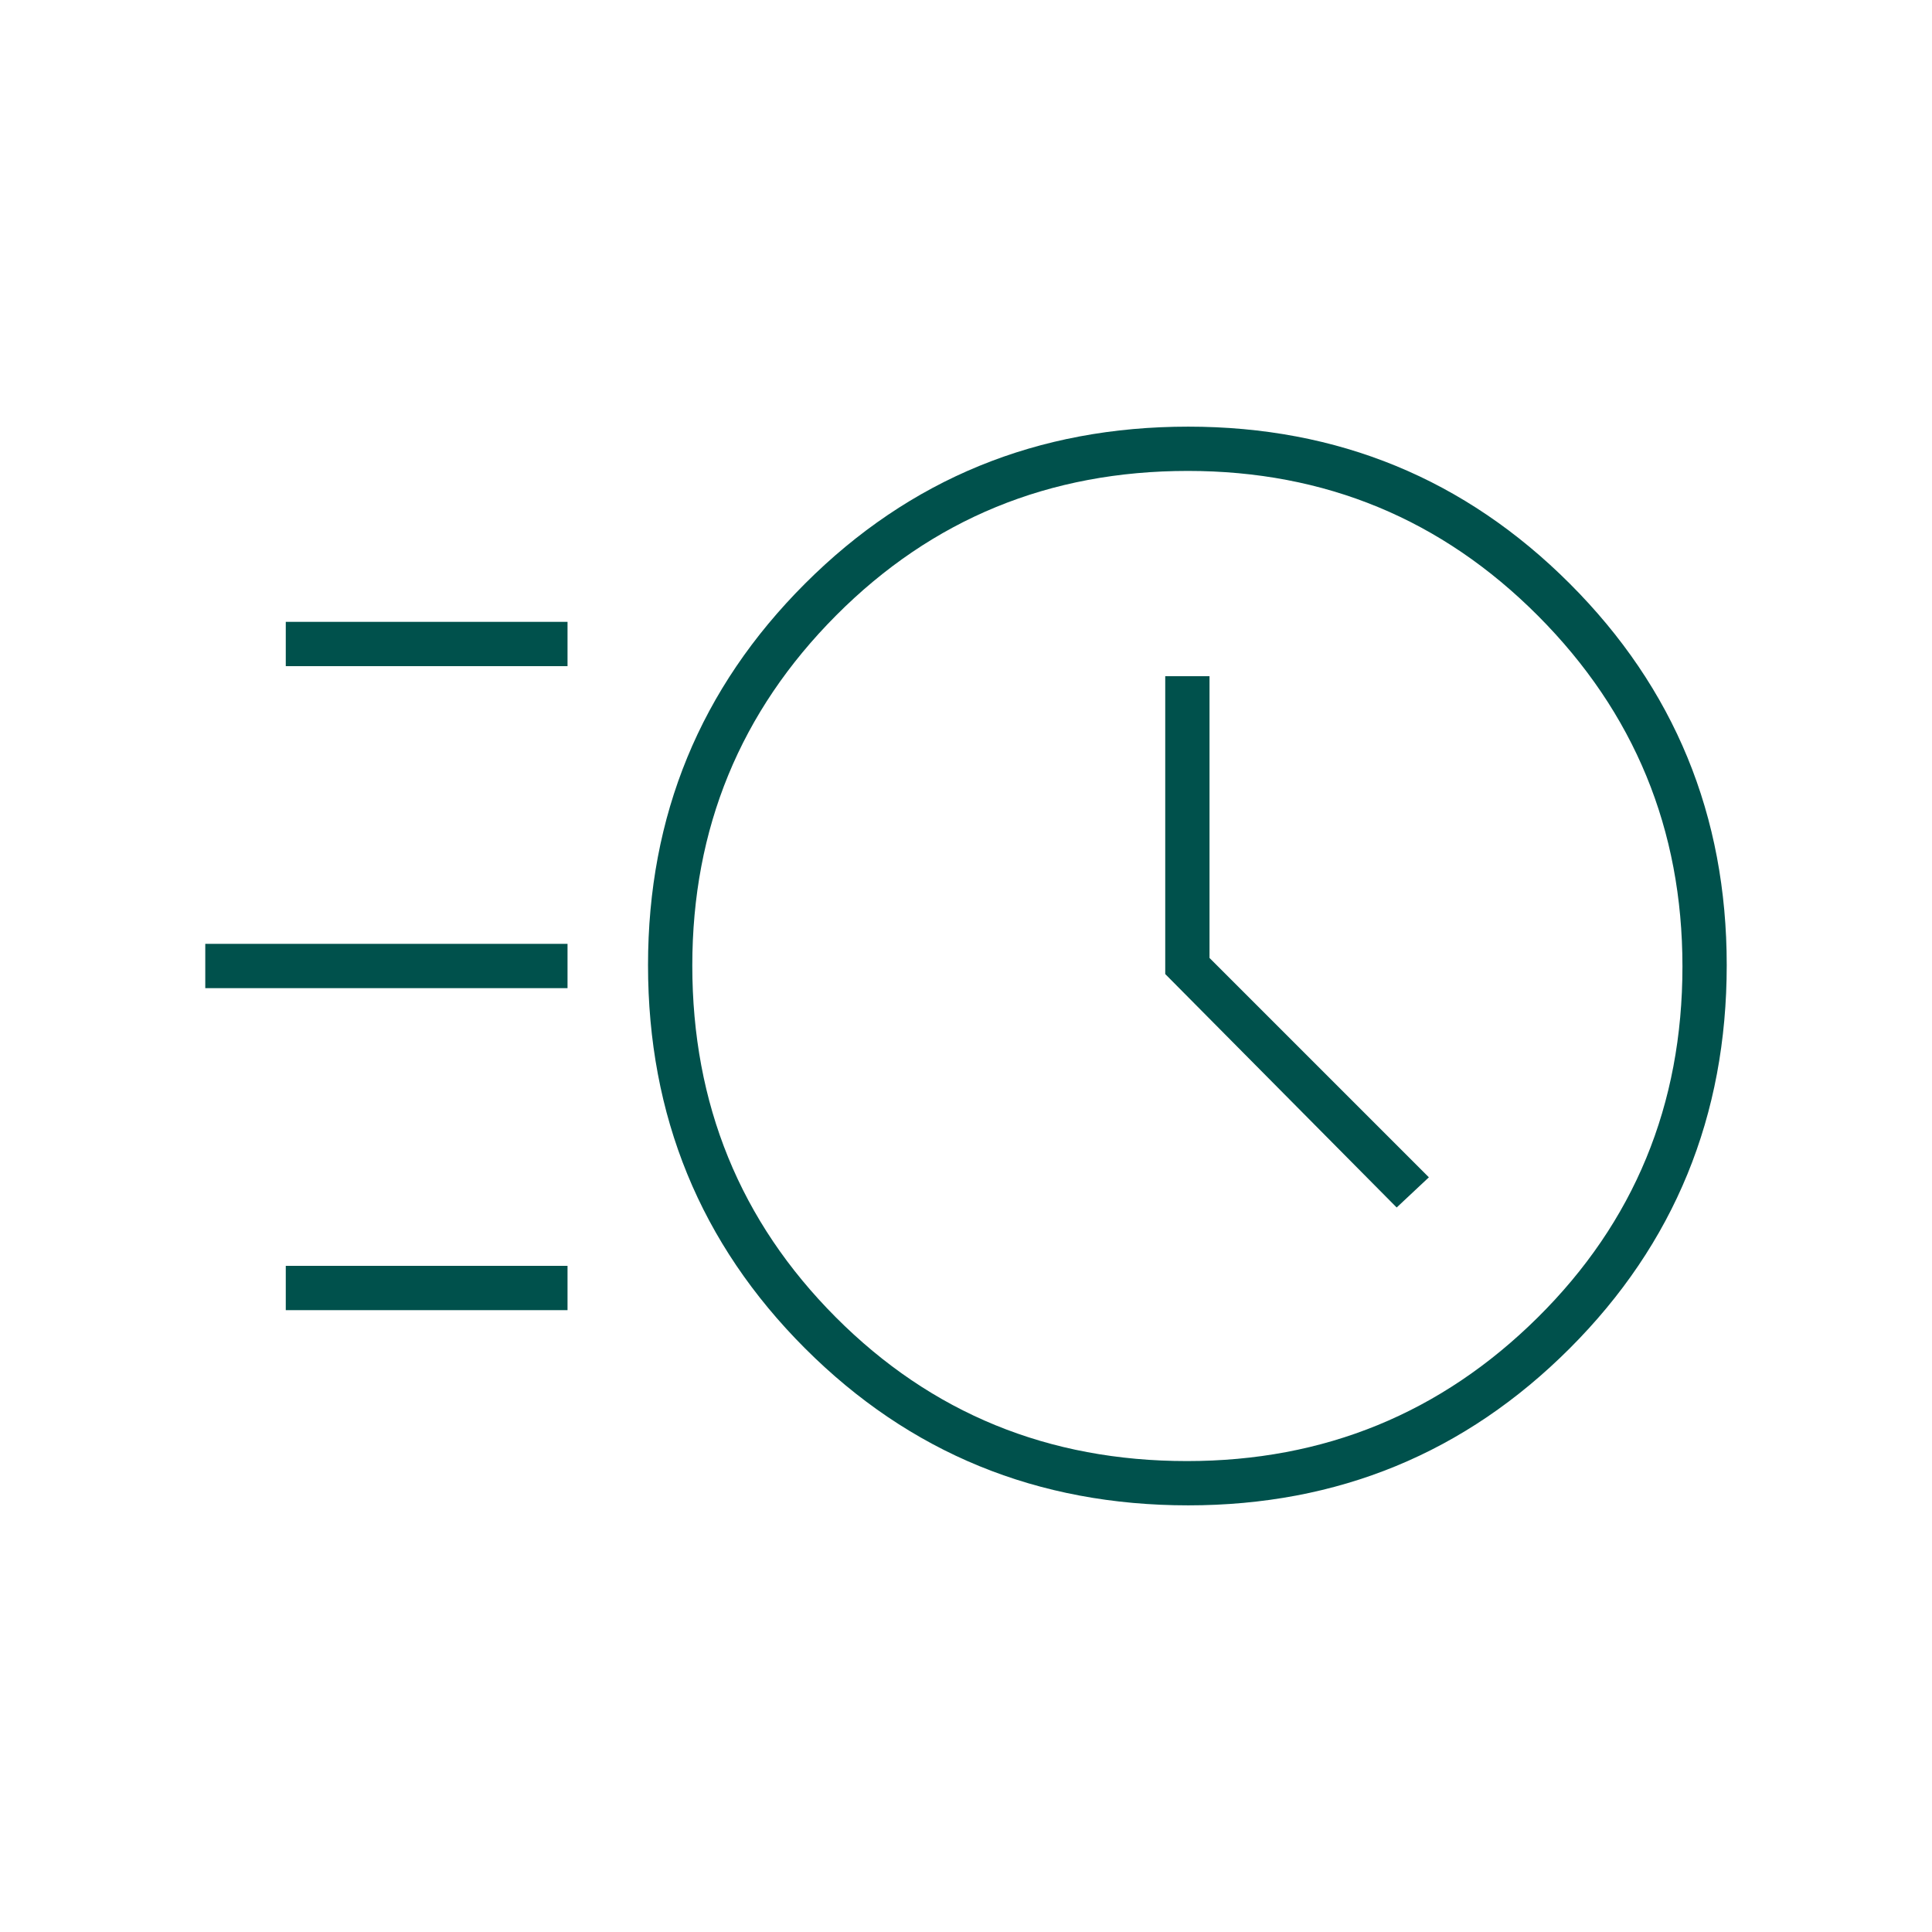 <svg xmlns="http://www.w3.org/2000/svg" height="48px" viewBox="0 -960 960 960" width="48px" fill="#00514c"><path d="M590.43-212q-112.4 0-190.42-78.01Q322-368.03 322-480.43 322-592 400.01-670q78.02-78 190.42-78Q702-748 780-670t78 189.57q0 112.4-78 190.42Q702-212 590.43-212Zm-.67-22Q692-234 764-305.26q72-71.27 72-174.5Q836-582 764.24-654q-71.77-72-174-72Q487-726 415.5-654.24q-71.5 71.77-71.5 174Q344-377 415.26-305.5q71.27 71.5 174.5 71.5ZM694-360l16-15-109-109v-140h-22v148l115 116ZM142-629v-22h140v22H142Zm-40 160v-22h180v22H102Zm40 160v-22h140v22H142Zm448-171Z"></path></svg>